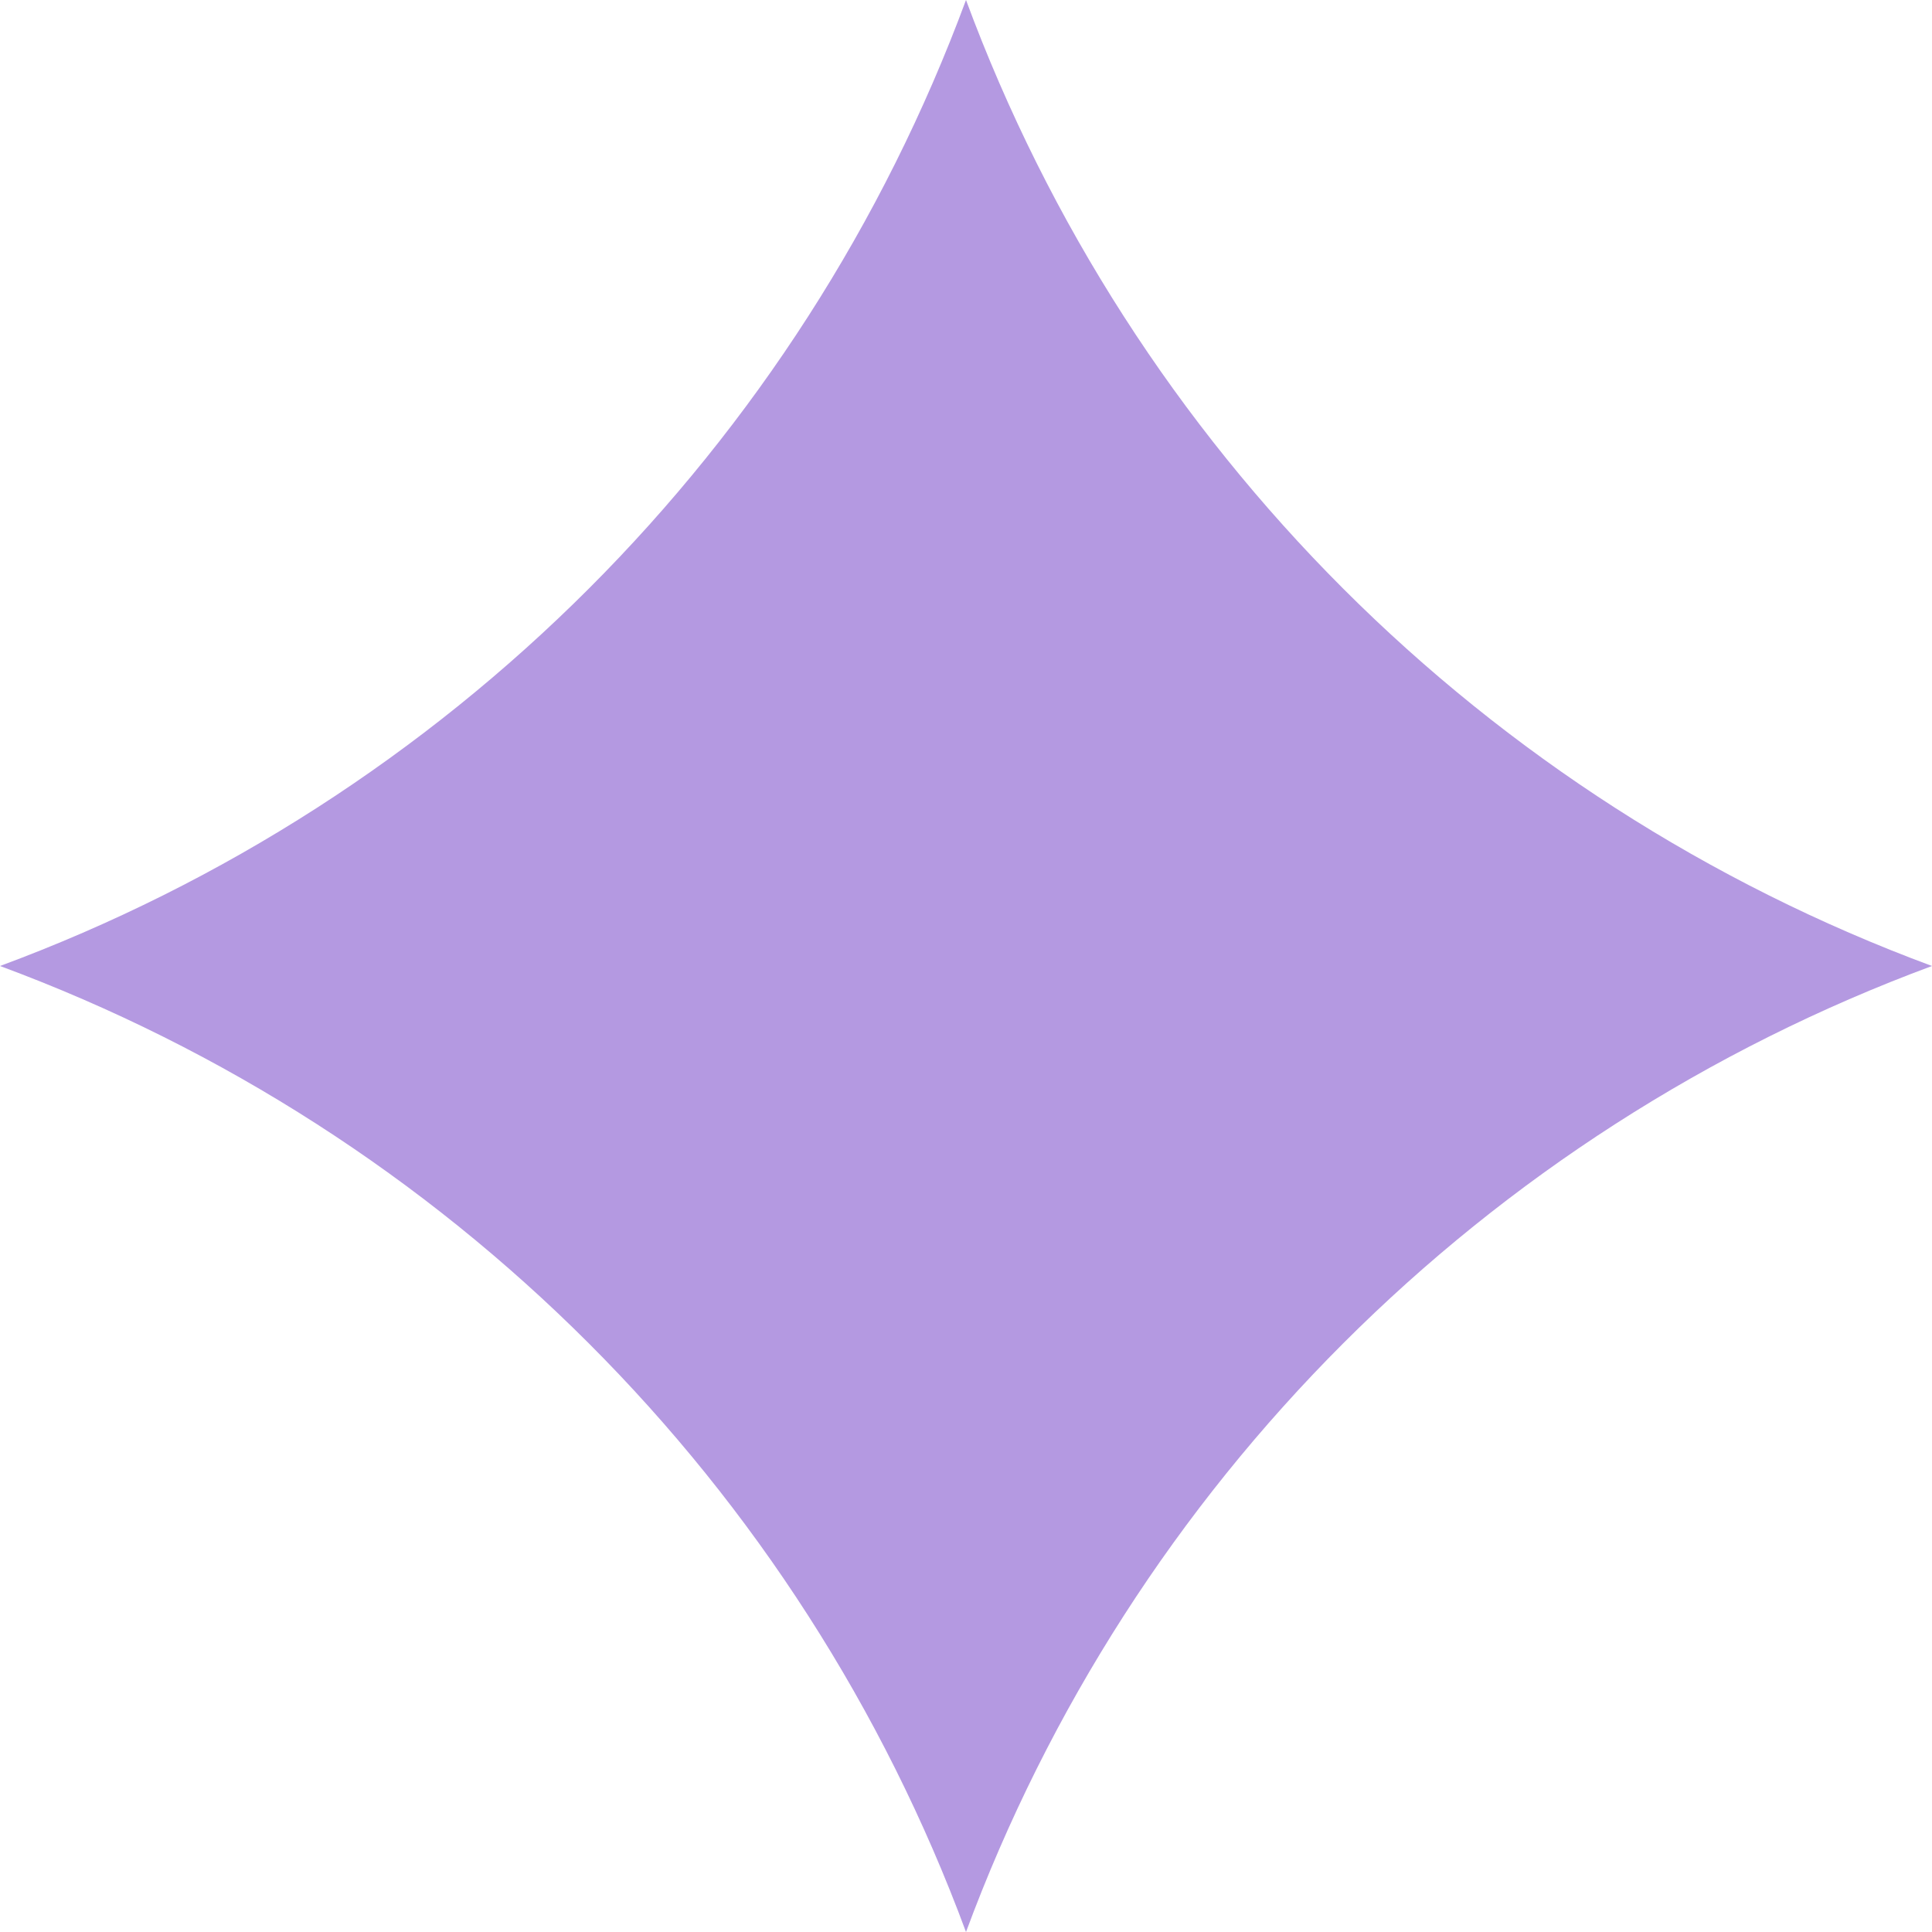 <?xml version="1.0" encoding="UTF-8"?> <svg xmlns="http://www.w3.org/2000/svg" width="28" height="28" viewBox="0 0 28 28" fill="none"> <path d="M14 0C16.4 6.486 21.514 11.6 28 14C21.514 16.4 16.4 21.514 14 28C11.6 21.514 6.486 16.4 0 14C6.486 11.6 11.6 6.486 14 0Z" fill="#B499E1"></path> </svg> 